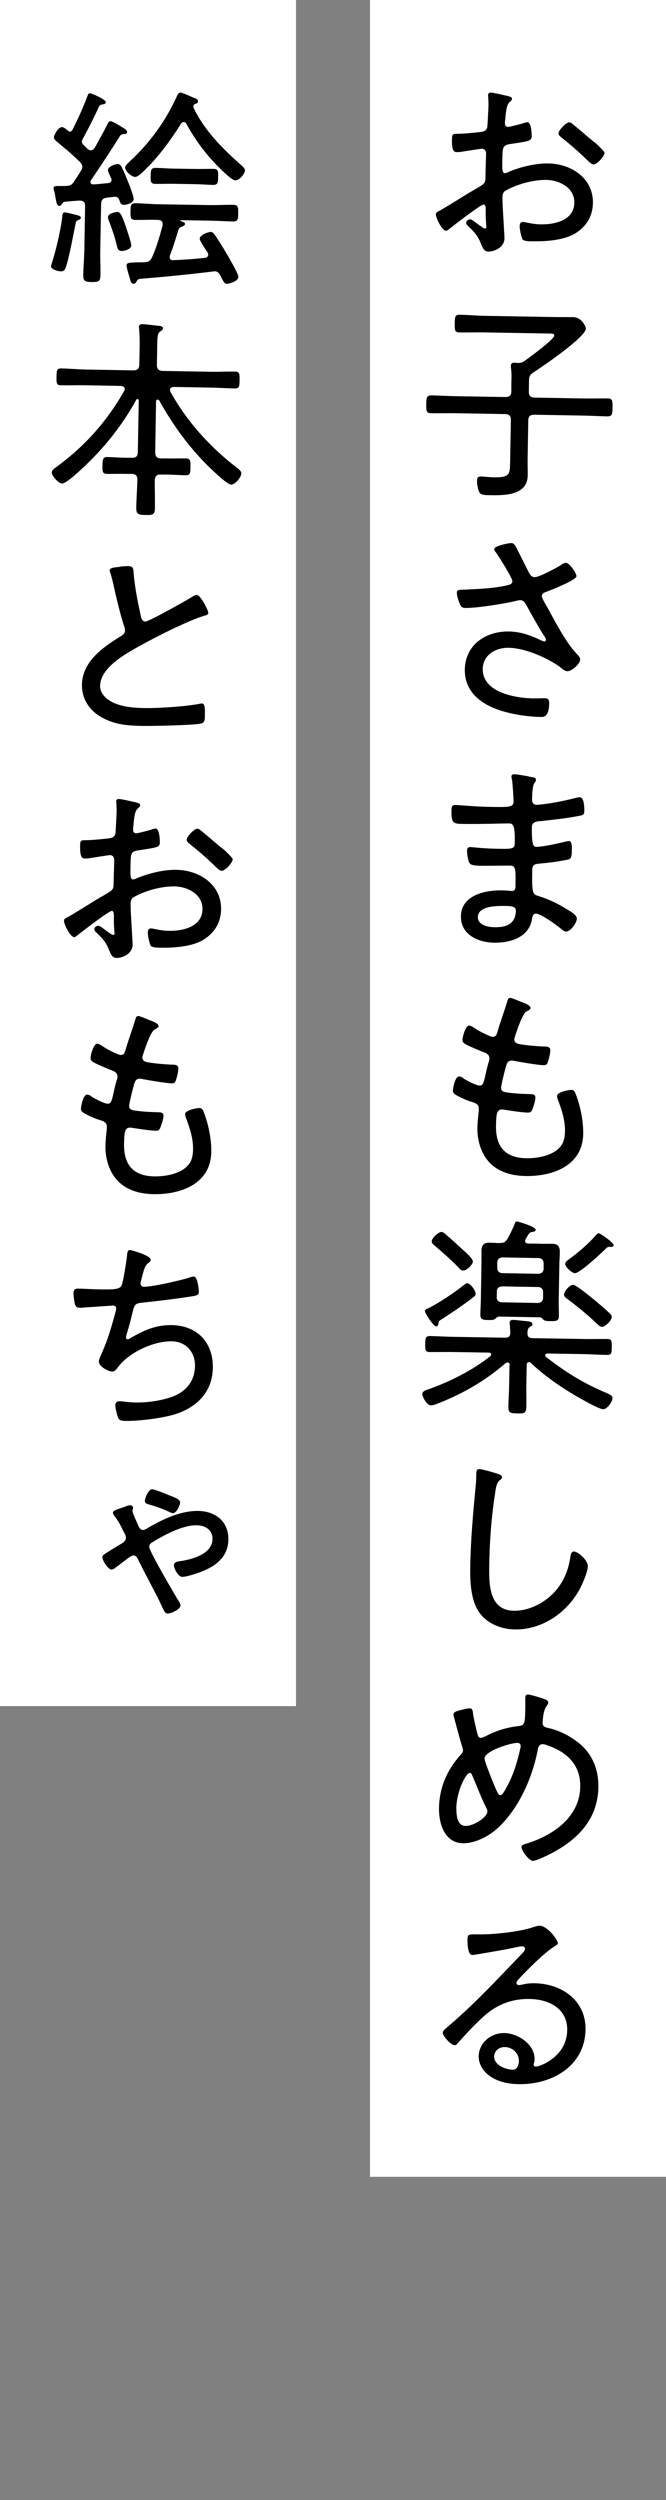 <svg width="72" height="270" viewBox="0 0 72 270" fill="none" xmlns="http://www.w3.org/2000/svg"><rect x="0" y="0" width="72" height="270" fill="#808080" stroke="none"/><rect width="32" height="184.26" fill="white"/><path d="M8.5 23.75C8.27 23.84 8.22 23.88 8.17 24.16C7.94 25.26 7.44 28.04 7.08 28.97C6.98 29.2 6.84 29.31 6.59 29.31C6.34 29.31 5.51 29.11 5.52 28.78C5.52 28.67 5.6 28.44 5.62 28.35C6.03 27.14 6.58 24.76 6.72 23.49C6.75 23.24 6.72 22.94 7.03 22.94C7.21 22.94 7.95 23.14 8.15 23.19C8.31 23.24 8.75 23.29 8.74 23.52C8.74 23.64 8.62 23.7 8.51 23.75H8.5ZM7.53 14.23C7.67 14.23 7.76 14.14 7.83 14.03C8.45 12.8 8.98 11.63 9.46 10.36C9.51 10.22 9.56 10.06 9.74 10.07C9.86 10.07 11.43 10.72 11.43 11.02C11.43 11.23 11.26 11.25 11.13 11.27C10.95 11.29 10.81 11.33 10.71 11.49C10.16 12.7 9.57 13.86 8.95 15C8.88 15.11 8.86 15.18 8.85 15.3C8.85 15.46 8.96 15.58 9.05 15.67L9.46 16.09C9.57 16.18 9.69 16.23 9.83 16.23C10.01 16.23 10.13 16.12 10.23 15.98C10.7 15.14 11.18 14.27 11.61 13.43C11.7 13.25 11.75 13.09 11.96 13.09C12.14 13.09 12.87 13.54 13.08 13.66C13.35 13.83 13.74 14.02 13.74 14.25C13.74 14.46 13.55 14.48 13.41 14.47C13.23 14.49 13.06 14.53 12.97 14.69C11.95 16.31 10.82 18.03 9.85 19.44C9.8 19.53 9.78 19.55 9.78 19.65C9.78 19.77 9.84 19.93 10.1 19.91C10.63 19.9 11.16 19.81 11.71 19.78C11.89 19.74 12.06 19.65 12.06 19.44C12.06 19.28 11.97 19.16 11.91 19.02C11.8 18.79 11.67 18.51 11.67 18.35C11.67 18.01 12.42 17.72 12.72 17.72C13 17.72 13.11 17.93 13.2 18.14C13.51 18.77 13.75 19.42 14.02 20.06C14.13 20.36 14.46 21.24 14.45 21.52C14.45 21.93 13.68 22.13 13.38 22.12C13.06 22.12 12.99 21.88 12.91 21.63C12.82 21.4 12.71 21.26 12.46 21.25C12.32 21.25 11.84 21.31 11.54 21.35C11.1 21.41 10.94 21.62 10.93 22.05L10.84 27.02C10.82 27.92 10.88 28.79 10.86 29.69C10.85 30.38 10.69 30.47 9.93 30.46C9.17 30.45 8.99 30.35 9 29.66C9.02 28.79 9.1 27.89 9.12 26.99L9.2 22.25C9.2 21.81 9.03 21.67 8.59 21.66C8.08 21.7 7.55 21.73 7.02 21.79C6.86 21.81 6.81 21.86 6.72 21.99C6.65 22.1 6.58 22.24 6.42 22.24C6.17 22.24 6.1 21.91 6 21.34C5.96 21.13 5.94 20.9 5.85 20.63C5.83 20.54 5.78 20.42 5.79 20.33C5.79 20.1 5.98 20.08 6.51 20.09C6.74 20.09 6.97 20.09 7.2 20.08C7.59 20.06 7.78 19.95 7.99 19.63C8.27 19.22 8.51 18.83 8.75 18.45C8.84 18.31 8.89 18.2 8.9 18.04C8.9 17.81 8.79 17.67 8.66 17.51C7.03 15.96 7.37 16.36 6.03 15.19C5.92 15.1 5.83 14.98 5.83 14.82C5.83 14.64 6.26 13.72 6.7 13.73C6.91 13.73 7.13 13.94 7.36 14.13C7.43 14.18 7.5 14.22 7.59 14.23H7.53ZM13.13 27.1C12.76 27.1 12.7 26.82 12.63 26.52C12.42 25.62 12.11 24.74 11.78 23.86C11.74 23.74 11.67 23.58 11.67 23.47C11.67 23.03 12.55 22.89 12.69 22.89C13.01 22.89 13.23 23.34 13.67 24.68C13.78 25 14.2 26.25 14.19 26.51C14.19 26.92 13.44 27.12 13.12 27.11L13.13 27.1ZM16 18.01C15.74 18.28 14.97 19.12 14.62 19.11C14.23 19.11 13.53 18.49 13.53 18.1C13.53 17.87 13.86 17.6 14.02 17.44C16.19 15.45 17.96 13 19.16 10.31C19.24 10.18 19.31 10 19.5 10C19.71 10 20.62 10.41 20.87 10.53C21.08 10.6 21.42 10.7 21.41 10.95C21.41 11.13 21.24 11.18 21.11 11.22C20.99 11.26 20.9 11.35 20.9 11.49C20.9 11.54 20.92 11.58 20.92 11.63C22.1 14.11 24.09 16.08 26.1 17.86C26.28 18.02 26.48 18.19 26.48 18.42C26.48 18.72 25.91 19.49 25.43 19.48C25.02 19.48 23.52 17.95 23.19 17.58C21.97 16.29 21 14.92 20.16 13.39C20.09 13.27 20 13.18 19.87 13.18C19.73 13.18 19.64 13.25 19.57 13.36C18.53 15.02 17.37 16.61 16.02 18.01H16ZM22.16 27.85C22.34 27.83 22.51 27.72 22.51 27.49C22.51 27.42 22.49 27.33 22.44 27.26C22.4 27.19 22.33 27.1 22.26 27C21.97 26.56 21.59 25.95 21.59 25.79C21.59 25.38 22.48 25.05 22.78 25.05C22.94 25.05 23.05 25.15 23.14 25.26C23.3 25.45 23.9 26.4 24.06 26.66C24.35 27.13 25.78 29.52 25.77 29.89C25.77 30.4 24.74 30.65 24.52 30.65C24.27 30.65 24.2 30.46 23.98 30.07C23.94 29.98 23.85 29.84 23.78 29.7C23.65 29.44 23.49 29.3 23.19 29.3C23.14 29.3 23.07 29.32 23.03 29.32C20.43 29.64 17.8 29.9 15.17 30.11C14.92 30.13 14.85 30.24 14.73 30.45C14.66 30.56 14.59 30.66 14.45 30.65C14.22 30.65 14.13 30.44 14.09 30.25C14 29.97 13.68 28.91 13.68 28.68C13.68 28.36 13.94 28.36 15.02 28.33C15.23 28.33 15.43 28.33 15.64 28.32C16.08 28.3 16.26 28.15 16.46 27.74C16.92 26.71 17.28 25.45 17.58 24.36V24.2C17.58 23.88 17.38 23.76 17.08 23.75C16.25 23.71 15.45 23.77 14.62 23.75C14.09 23.75 14.1 23.46 14.11 22.84C14.12 22.2 14.13 21.94 14.65 21.95C15.5 21.96 16.33 22.05 17.18 22.06L22.68 22.15C23.53 22.16 24.36 22.11 25.21 22.12C25.76 22.12 25.76 22.41 25.75 23.05C25.74 23.67 25.74 23.92 25.18 23.92C24.33 23.9 23.5 23.84 22.65 23.83L19.55 23.78C19.55 23.78 19.48 23.8 19.48 23.82C19.48 23.84 19.5 23.87 19.64 23.91C19.8 23.96 20.01 24.03 20 24.19C20 24.37 19.72 24.46 19.53 24.53C19.39 24.6 19.34 24.71 19.29 24.82C19 25.76 18.73 26.67 18.37 27.59C18.35 27.63 18.35 27.7 18.34 27.75C18.34 28.03 18.52 28.12 18.75 28.1C19.9 28.05 21.03 27.98 22.16 27.84V27.85ZM18.71 19.85C18.07 19.84 17.42 19.87 16.78 19.86C16.27 19.86 16.28 19.55 16.29 19C16.3 18.42 16.31 18.13 16.81 18.13C17.45 18.14 18.1 18.2 18.74 18.21L21.18 18.25C21.8 18.26 22.45 18.23 23.09 18.24C23.62 18.24 23.59 18.57 23.58 19.1C23.58 19.65 23.58 19.97 23.06 19.97C22.42 19.96 21.77 19.9 21.15 19.89L18.71 19.85Z" fill="black"/><path d="M17.03 43.15C16.92 43.15 16.89 43.24 16.87 43.33L16.78 48.85C16.78 49.31 16.98 49.5 17.41 49.51H18.03C18.72 49.53 19.41 49.5 20.1 49.51C20.61 49.51 20.6 49.82 20.59 50.44C20.59 51.04 20.57 51.34 20.07 51.33C19.38 51.32 18.69 51.26 18 51.25H17.38C16.94 51.23 16.78 51.41 16.73 51.85C16.73 52.86 16.76 53.85 16.75 54.86C16.74 55.57 16.55 55.64 15.75 55.62C14.9 55.61 14.72 55.51 14.73 54.8C14.75 53.81 14.83 52.8 14.85 51.81C14.85 51.37 14.68 51.19 14.22 51.18H13.64C12.95 51.16 12.26 51.19 11.57 51.18C11.04 51.18 11.07 50.85 11.08 50.27C11.09 49.65 11.1 49.35 11.62 49.36C12.26 49.37 12.98 49.43 13.67 49.44H14.24C14.7 49.46 14.89 49.28 14.9 48.82L15 43.28C15 43.19 14.96 43.1 14.87 43.09C14.8 43.09 14.75 43.13 14.73 43.18C13.21 45.96 11.12 48.57 8.78 50.69C8.43 51.03 7.12 52.23 6.71 52.22C6.32 52.22 5.6 51.4 5.6 51.03C5.6 50.78 5.91 50.57 6.09 50.44C9.19 48.17 11.53 45.54 13.43 42.22C13.48 42.15 13.48 42.11 13.48 42.01C13.48 41.78 13.3 41.71 13.09 41.68L9.27 41.61C8.37 41.59 7.5 41.63 6.6 41.61C6.12 41.61 6.1 41.42 6.11 40.7C6.12 39.99 6.15 39.78 6.63 39.79C7.53 39.81 8.4 39.89 9.3 39.91L14.4 40C14.86 40 15.05 39.83 15.06 39.37L15.1 37.28C15.11 36.66 15.08 36.04 15.04 35.53C15.04 35.48 15.02 35.39 15.02 35.32C15.02 35.07 15.21 35 15.42 35.01C15.7 35.01 16.98 35.18 17.28 35.2C17.42 35.23 17.62 35.28 17.62 35.46C17.62 35.62 17.5 35.66 17.32 35.8C17.04 35.98 17.01 36.35 17 37.22L16.96 39.4C16.96 39.86 17.16 40.05 17.59 40.06L22.72 40.15C23.62 40.17 24.51 40.11 25.41 40.13C25.89 40.13 25.91 40.37 25.9 41.06C25.89 41.75 25.86 41.96 25.38 41.95C24.48 41.94 23.59 41.87 22.69 41.86L18.8 41.79C18.59 41.81 18.38 41.85 18.38 42.11C18.38 42.2 18.4 42.25 18.44 42.34C20.2 45.52 22.69 48.26 25.55 50.47C25.8 50.66 26.09 50.87 26.09 51.12C26.09 51.53 25.42 52.35 24.99 52.34C24.51 52.34 22.49 50.34 22.07 49.9C20.13 47.89 18.58 45.7 17.22 43.26C17.17 43.21 17.13 43.17 17.06 43.17L17.03 43.15Z" fill="black"/><path d="M13.03 61.19C13.31 61.17 13.56 61.13 13.84 61.14C14.44 61.14 14.41 61.43 14.45 61.93C14.58 63.5 14.9 65.02 15.22 66.52C15.28 66.8 15.37 67.12 15.72 67.13C16.09 67.13 20.13 64.86 20.71 64.5C20.87 64.39 21.08 64.25 21.31 64.26C21.65 64.26 22.52 65.89 22.52 66.19C22.52 66.4 22.24 66.46 22.08 66.5C20.18 67.09 16.87 68.78 15.1 69.76C13.57 70.61 10.85 72.1 10.82 74.08C10.81 74.72 11.26 75.28 11.78 75.62C12.83 76.33 14.36 76.45 15.58 76.47C17.17 76.5 20.11 76.3 21.64 76C21.71 75.98 21.8 75.98 21.87 75.98C22.19 75.98 22.16 76.79 22.15 77.3C22.15 77.76 22.11 78.06 21.74 78.14C20.93 78.33 16.42 78.42 15.36 78.4C13.7 78.37 12.26 78.25 10.8 77.36C9.59 76.63 8.83 75.39 8.86 73.94C8.9 71.43 11.18 69.86 13.11 68.68C13.34 68.52 13.51 68.39 13.51 68.09C13.51 67.93 13.49 67.84 13.45 67.7C13.1 66.75 12.58 64.6 12.35 63.54C12.22 62.92 12.12 62.48 11.92 61.85C11.88 61.78 11.85 61.66 11.86 61.6C11.86 61.28 12.51 61.27 13.04 61.21L13.03 61.19Z" fill="black"/><path d="M12.08 98.38C11.76 98.38 8.8 100.67 8.35 101.03C8.26 101.1 8.14 101.21 8.02 101.21C7.61 101.21 6.92 99.88 6.92 99.44C6.92 99.21 7.13 99.14 7.39 99.01C8.69 98.27 9.92 97.44 11.2 96.71C12.15 96.15 12.27 96.11 12.28 95.49C12.29 94.64 12.33 93.79 12.35 92.91C12.35 92.61 12.22 92.36 11.88 92.35C11.81 92.35 10.06 92.62 9.83 92.66C9.65 92.7 9.39 92.72 9.21 92.72C8.96 92.72 8.63 92.72 8.66 91.35C8.67 90.75 8.76 90.75 9.2 90.74C10.03 90.74 10.9 90.63 11.73 90.55C12.1 90.51 12.38 90.4 12.48 90.03C12.5 89.92 12.61 87.87 12.61 87.64C12.61 87.39 12.6 87.06 12.58 86.81C12.58 86.76 12.56 86.65 12.56 86.58C12.56 86.42 12.66 86.28 12.84 86.29C13.14 86.29 14.38 86.59 14.74 86.67C14.88 86.72 15.15 86.77 15.15 86.95C15.15 87.11 14.98 87.25 14.87 87.34C14.59 87.63 14.54 88.09 14.45 88.8C14.45 88.98 14.42 89.19 14.39 89.4V89.65C14.39 89.86 14.52 90 14.72 90C14.88 90 16.22 89.66 16.45 89.57C16.54 89.55 16.7 89.48 16.82 89.48C17.23 89.48 17.28 90.64 17.28 90.96C17.28 91.51 16.99 91.53 15.06 91.82C14.05 91.96 14.13 92.15 14.1 94.08C14.1 94.54 14.1 94.98 14.38 94.98C14.5 94.98 14.77 94.87 14.89 94.81C16.14 94.3 17.71 93.92 19.07 93.94C21.55 93.98 23.94 95.52 23.9 98.21C23.88 99.64 23.19 100.75 22 101.49C20.72 102.27 18.7 102.38 17.22 102.35C16.88 102.35 16.42 102.31 16.3 102.15C16.14 101.87 15.97 101.02 15.98 100.7C15.98 100.47 16.08 100.26 16.33 100.27C16.63 100.27 17.29 100.52 18.26 100.53C19.78 100.56 21.86 100.09 21.89 98.2C21.92 96.57 20.28 95.76 18.87 95.73C17.44 95.71 15.64 96.2 14.41 96.92C14.22 97.03 14.13 97.31 14.12 97.51C14.12 97.88 14.14 98.75 14.18 99.17C14.2 99.58 14.34 101.86 14.34 102.02C14.32 103.08 13.14 103.47 12.59 103.46C12.11 103.46 11.95 102.99 11.8 102.62C11.47 101.79 11.11 101.37 10.47 100.76C10.36 100.67 10.2 100.53 10.2 100.36C10.2 100.13 10.44 99.97 10.64 99.98C10.87 99.98 11.55 100.62 11.85 100.76C11.94 100.85 12.12 100.97 12.24 100.97C12.36 100.97 12.38 100.88 12.38 100.81C12.38 100.67 12.3 99.84 12.31 99.52C12.31 98.72 12.35 98.37 12.05 98.37L12.08 98.38ZM21.73 89.71C22.25 90.11 23.39 91.12 23.98 91.59C24.19 91.69 25.16 92.67 25.16 92.78C25.16 93.15 24.36 94.05 23.96 94.05C23.78 94.05 23.62 93.88 23.48 93.77C22.55 92.86 21.58 91.99 20.56 91.19C20.4 91.05 20.17 90.91 20.18 90.68C20.18 90.36 21.01 89.5 21.33 89.5C21.49 89.5 21.63 89.62 21.74 89.71H21.73Z" fill="black"/><path d="M17.14 110.82C17.14 111 16.93 111.07 16.7 111.2C16.26 111.45 15.63 113.37 15.46 113.92C15.44 114.01 15.39 114.1 15.39 114.19C15.39 114.56 15.68 114.68 15.98 114.73C16.76 114.86 17.68 114.94 18.48 114.98C18.94 114.98 19.29 114.98 19.28 115.41C19.28 115.71 19.13 116.35 19.03 116.62C18.96 116.87 18.86 117.01 18.59 117C17.92 116.99 16.04 116.66 15.35 116.53C15.28 116.51 15.19 116.5 15.12 116.5C14.64 116.5 14.56 116.9 14.51 117.06C14.39 117.45 13.97 119.12 13.96 119.44C13.96 119.9 14.41 119.91 14.73 119.96C15.51 120.07 16.27 120.1 17.03 120.12C17.49 120.12 17.67 120.2 17.67 120.5C17.67 120.84 17.49 121.37 17.37 121.69C17.27 121.99 17.18 122.12 16.86 122.12C16.26 122.11 15.07 121.93 14.45 121.83C14.36 121.83 14.17 121.78 14.11 121.78C13.51 121.77 13.44 122.18 13.41 123.52C13.37 125.77 14.38 127.01 16.68 127.05C17.83 127.07 19.44 126.8 20.26 125.92C20.75 125.42 20.85 124.83 20.87 124.14C20.89 122.94 20.52 121.83 20.1 120.72C20.06 120.6 20.01 120.47 20.01 120.33C20.01 119.89 21.29 119.66 21.56 119.67C21.88 119.67 21.95 119.91 22.08 120.25C22.56 121.52 22.86 123.07 22.84 124.43C22.78 127.86 19.54 129.02 16.6 128.97C15.06 128.94 13.55 128.53 12.53 127.31C11.74 126.38 11.37 124.97 11.4 123.77C11.4 123.29 11.49 122.41 11.55 121.91V121.68C11.56 121.11 10.97 121.03 10.53 120.88C10.14 120.76 9.5 120.45 9.16 120.26C8.93 120.12 8.75 120.02 8.75 119.75C8.75 119.52 8.98 118.21 9.42 118.22C9.63 118.22 9.81 118.34 9.94 118.46C10.28 118.67 11.26 119.2 11.65 119.2C12.02 119.2 12.09 118.86 12.27 118.06C12.35 117.69 12.45 117.23 12.62 116.66C12.67 116.55 12.69 116.43 12.7 116.29C12.7 115.81 12.32 115.69 12 115.57C11.54 115.38 10.58 114.99 10.17 114.76C9.96 114.64 9.78 114.52 9.79 114.25C9.79 113.93 10.12 112.71 10.51 112.72C10.72 112.72 11.15 113.03 11.33 113.15C11.63 113.34 12.77 113.93 13.06 113.94C13.45 113.94 13.5 113.6 13.58 113.37C13.87 112.32 14.28 111.27 14.6 110.21C14.67 110 14.7 109.73 14.95 109.73C15.11 109.73 15.68 109.97 16.07 110.14C16.37 110.26 17.15 110.5 17.14 110.82Z" fill="black"/><path d="M16.29 136.07C16.29 136.21 16.15 136.32 16.03 136.41C15.7 136.66 15.61 136.98 15.44 137.57C15.39 137.78 15.34 137.98 15.27 138.23C15.25 138.35 15.2 138.51 15.19 138.62C15.19 138.76 15.28 138.97 15.55 138.97C16.47 138.99 19.4 138.3 20.35 138.02C20.54 137.95 20.79 137.87 20.95 137.87C21.39 137.87 21.5 139.37 21.5 139.54C21.5 139.89 21.17 139.93 20.83 139.99C19.31 140.24 16.82 140.54 15.27 140.7C14.56 140.78 14.51 140.96 14.26 142.02C14.16 142.43 14.04 142.96 13.82 143.67C13.77 143.85 13.62 144.29 13.62 144.45C13.62 144.57 13.69 144.64 13.8 144.64C13.91 144.64 14.03 144.57 14.12 144.51C15.56 143.66 16.86 143.09 18.56 143.11C21.32 143.16 23.06 144.98 23.01 147.74C22.96 150.57 20.95 152.28 18.34 152.9C17.02 153.22 14.95 153.48 13.59 153.46C12.92 153.45 12.83 153.33 12.7 152.92C12.61 152.62 12.46 152.04 12.47 151.74C12.47 151.46 12.68 151.33 12.94 151.33C13.22 151.33 13.86 151.46 14.64 151.47C15.9 151.49 17.36 151.29 18.56 150.87C20.06 150.34 21.05 149.21 21.08 147.55C21.11 146.06 20.14 144.89 18.57 144.86C16.61 144.83 13.97 146.05 12.79 147.61C12.63 147.81 12.44 148.13 12.14 148.13C11.7 148.13 10.68 147.58 10.69 147.05C10.69 146.87 10.77 146.68 10.84 146.52C11.49 145.06 11.82 144.12 12.24 142.59C12.31 142.36 12.56 141.49 12.56 141.31C12.56 141.1 12.38 140.98 12.2 141L9 141.22C8.86 141.24 8.75 141.24 8.61 141.24C8.29 141.24 8.18 141.09 8.09 140.82C8.03 140.57 7.94 139.94 7.95 139.69C7.95 139.14 8.28 139.17 8.44 139.17C9.2 139.18 9.93 139.24 10.67 139.25C12.03 139.27 12.83 139.29 13.09 138.92C13.33 138.56 13.64 136.31 13.72 135.73C13.75 135.39 13.76 134.99 14.05 135C14.14 135 16.29 135.57 16.29 136.05V136.07Z" fill="black"/><path d="M13.97 168.19C13.62 168.46 12.83 169.04 12.48 169.31C12.39 169.4 12.2 169.51 12.06 169.51C11.69 169.51 11.06 168.55 11.07 168.16C11.07 167.95 11.17 167.91 13.03 166.77C13.31 166.61 13.61 166.44 13.62 166.07C13.62 165.84 13.42 165.52 13.31 165.31C13.07 164.8 12.8 164.29 12.46 163.85C12.37 163.71 12.21 163.55 12.21 163.39C12.21 163.16 12.49 163.07 13 162.9C13.19 162.83 13.37 162.79 13.58 162.7C13.74 162.63 13.9 162.57 14.07 162.57C14.3 162.57 14.39 162.74 14.39 162.83C14.39 162.95 14.32 163.04 14.32 163.15C14.32 163.33 14.54 163.84 14.72 164.24C14.81 164.43 14.85 164.56 14.9 164.66C15.01 164.89 15.14 165.24 15.46 165.24C15.64 165.24 15.83 165.11 15.97 165.02C17.6 164.08 19.52 163.15 21.43 163.18C23.29 163.21 24.72 164.32 24.69 166.27C24.66 168.11 23.38 169.12 21.78 169.74C21.32 169.92 20.16 170.31 19.7 170.3C19.22 170.3 18.8 169.32 18.8 169.06C18.8 168.65 19.29 168.63 19.71 168.57C20.93 168.36 22.94 167.78 22.97 166.23C22.99 165.22 22.19 164.74 21.25 164.73C19.78 164.7 17.76 165.77 16.53 166.53C16.3 166.66 16.14 166.78 16.13 167.05C16.13 167.53 18.74 171.95 19.16 172.67C19.29 172.86 19.52 173.18 19.51 173.41C19.51 173.8 18.48 174.27 18.14 174.26C17.89 174.26 17.8 174.09 17.71 173.91C17.51 173.54 17.36 173.17 17.18 172.8C16.47 171.41 15.73 170.04 15.02 168.62C14.89 168.34 14.75 167.99 14.43 167.99C14.25 167.99 14.13 168.1 13.99 168.19H13.97ZM18.59 161.6C18.96 161.77 19.48 161.94 19.47 162.28C19.47 162.53 19.11 163.42 18.69 163.42C18.55 163.42 18.39 163.32 18.28 163.28C17.76 163.02 16.77 162.66 16.2 162.51C15.97 162.44 15.65 162.39 15.66 162.09C15.66 161.84 16.03 160.83 16.46 160.84C16.74 160.84 18.24 161.47 18.59 161.61V161.6Z" fill="black"/><rect width="32" height="235.092" transform="translate(40)" fill="white"/><path d="M52.28 22.09C51.96 22.09 49 24.381 48.55 24.741C48.46 24.811 48.34 24.921 48.22 24.921C47.81 24.921 47.12 23.59 47.12 23.151C47.12 22.921 47.33 22.86 47.59 22.721C48.89 21.98 50.12 21.151 51.4 20.421C52.35 19.86 52.47 19.82 52.48 19.201C52.49 18.351 52.53 17.5 52.55 16.62C52.55 16.32 52.42 16.07 52.08 16.061C52.01 16.061 50.26 16.331 50.03 16.37C49.85 16.41 49.59 16.43 49.41 16.43C49.16 16.43 48.83 16.43 48.86 15.06C48.87 14.46 48.96 14.46 49.4 14.45C50.23 14.45 51.1 14.341 51.93 14.261C52.3 14.22 52.58 14.111 52.68 13.741C52.7 13.62 52.81 11.581 52.81 11.351C52.81 11.101 52.8 10.771 52.78 10.521C52.78 10.47 52.76 10.361 52.76 10.29C52.76 10.13 52.86 9.991 53.04 10.001C53.34 10.001 54.58 10.3 54.94 10.38C55.08 10.431 55.35 10.48 55.35 10.661C55.35 10.82 55.18 10.96 55.07 11.05C54.79 11.341 54.74 11.8 54.65 12.511C54.65 12.691 54.62 12.9 54.59 13.111V13.361C54.59 13.57 54.72 13.71 54.92 13.71C55.08 13.71 56.42 13.37 56.65 13.28C56.74 13.261 56.9 13.191 57.02 13.2C57.43 13.2 57.48 14.361 57.48 14.681C57.48 15.23 57.19 15.251 55.26 15.54C54.25 15.681 54.33 15.87 54.3 17.8C54.3 18.261 54.3 18.701 54.58 18.701C54.7 18.701 54.97 18.59 55.09 18.52C56.34 18.011 57.91 17.631 59.27 17.651C61.75 17.691 64.14 19.23 64.1 21.921C64.08 23.351 63.39 24.46 62.2 25.201C60.92 25.98 58.9 26.09 57.42 26.061C57.08 26.061 56.62 26.02 56.5 25.86C56.34 25.581 56.17 24.73 56.18 24.401C56.18 24.171 56.28 23.96 56.53 23.971C56.83 23.971 57.49 24.221 58.46 24.23C59.98 24.261 62.06 23.791 62.09 21.901C62.12 20.27 60.48 19.46 59.07 19.43C57.64 19.41 55.84 19.901 54.61 20.62C54.42 20.73 54.33 21.011 54.32 21.21C54.32 21.581 54.34 22.451 54.38 22.87C54.4 23.291 54.54 25.561 54.54 25.73C54.52 26.791 53.34 27.18 52.79 27.171C52.31 27.171 52.15 26.701 52 26.331C51.67 25.5 51.31 25.081 50.67 24.471C50.56 24.381 50.4 24.23 50.4 24.07C50.4 23.84 50.64 23.68 50.84 23.691C51.07 23.691 51.75 24.331 52.05 24.471C52.14 24.561 52.32 24.68 52.44 24.68C52.56 24.68 52.58 24.59 52.58 24.52C52.58 24.381 52.5 23.55 52.51 23.23C52.51 22.421 52.55 22.081 52.25 22.081L52.28 22.09ZM61.93 13.421C62.45 13.82 63.59 14.831 64.18 15.3C64.39 15.4 65.36 16.381 65.36 16.491C65.36 16.86 64.56 17.761 64.16 17.761C63.98 17.761 63.82 17.59 63.68 17.48C62.75 16.57 61.78 15.7 60.76 14.9C60.6 14.761 60.37 14.62 60.38 14.39C60.38 14.07 61.21 13.21 61.53 13.21C61.69 13.21 61.83 13.331 61.94 13.421H61.93Z" fill="black"/><path d="M57.19 41.13L57.17 42.281C57.17 42.74 57.34 42.931 57.8 42.941L62.9 43.031C63.82 43.05 64.76 43.02 65.68 43.031C66.21 43.031 66.23 43.27 66.22 44.011C66.21 44.751 66.18 44.971 65.65 44.971C64.73 44.95 63.79 44.891 62.87 44.88L57.77 44.791C57.31 44.791 57.12 44.961 57.11 45.42L57.04 49.511C57.03 50.13 57.06 50.751 57.05 51.37C57.01 53.511 54.53 53.511 52.94 53.48C52.5 53.48 51.97 53.48 51.82 53.16C51.66 52.88 51.56 52.24 51.57 51.91C51.57 51.611 51.67 51.45 51.99 51.461C52.27 51.461 52.84 51.541 53.35 51.55C55.12 51.581 55.13 51.24 55.15 49.861L55.23 45.38C55.23 44.92 55.06 44.73 54.6 44.721L49.4 44.63C48.48 44.611 47.54 44.641 46.62 44.63C46.11 44.63 46.07 44.41 46.08 43.66C46.09 42.901 46.14 42.7 46.65 42.7C47.57 42.721 48.51 42.781 49.43 42.791L54.63 42.88C55.09 42.88 55.28 42.711 55.28 42.251V41.42C55.3 40.84 55.32 40.251 55.23 39.67V39.49C55.23 39.24 55.4 39.17 55.61 39.17C55.73 39.17 55.84 39.2 55.95 39.2C56.25 39.2 56.39 39.181 56.67 39.011C57.14 38.67 59.91 36.67 59.92 36.24C59.92 35.99 59.6 36.031 59.33 36.02L52.36 35.901C51.46 35.88 50.57 35.92 49.65 35.901C49.17 35.901 49.15 35.66 49.16 34.95C49.17 34.17 49.22 33.99 49.7 33.99C50.6 34.011 51.49 34.09 52.39 34.111L59.89 34.24C60.58 34.251 61.27 34.24 61.98 34.251C62.9 34.27 63.34 35.291 63.34 35.49C63.32 36.41 58.6 39.62 57.67 40.221C57.27 40.49 57.2 40.67 57.19 41.13Z" fill="black"/><path d="M55.68 58.891C55.9 59.261 56.84 61.191 57.13 61.74C57.29 62.041 57.42 62.321 57.81 62.331C58.32 62.331 60.08 61.361 60.57 61.071C60.71 60.961 60.99 60.781 61.17 60.781C61.56 60.781 62.32 61.901 62.32 62.23C62.32 62.641 59.63 63.7 59.16 63.88C58.86 63.99 58.58 64.05 58.58 64.4C58.58 64.611 59.02 65.331 59.14 65.54C60.03 67.141 61.12 69.32 62.36 70.63C62.52 70.79 62.72 71.001 62.72 71.231C62.72 71.71 61.78 72.501 61.36 72.49C60.97 72.49 60.68 72.111 60.38 71.921C58.95 70.951 56.71 69.99 54.99 69.96C53.59 69.941 52.22 70.721 52.19 72.231C52.15 74.811 55.75 75.4 57.7 75.43C58.23 75.43 58.69 75.4 58.94 75.41C59.31 75.41 59.37 75.65 59.37 75.971C59.34 77.6 58.63 77.43 58.38 77.43C57.21 77.41 55.74 77.201 54.59 76.88C52.32 76.27 50.21 74.921 50.25 72.3C50.3 69.63 52.53 68.15 55.04 68.201C56.28 68.221 57.42 68.63 58.54 69.18C58.63 69.201 58.72 69.27 58.81 69.281C58.93 69.281 59.02 69.21 59.02 69.1C59.02 68.941 58.84 68.68 58.75 68.57C58.08 67.481 57.48 66.41 56.87 65.29C56.71 65.01 56.56 64.82 56.23 64.82C56.11 64.82 56.05 64.841 55.93 64.861C54.71 65.18 51.55 65.68 50.33 65.66C49.92 65.66 49.83 65.51 49.69 65.171C49.56 64.871 49.38 64.341 49.39 64.01C49.39 63.691 49.6 63.691 50.22 63.681C50.36 63.681 50.5 63.66 50.66 63.66C52.06 63.59 53.56 63.531 54.95 63.181C55.16 63.141 55.39 63.031 55.39 62.77C55.39 62.401 53.92 60.1 53.63 59.681C53.54 59.59 53.43 59.45 53.43 59.31C53.43 58.941 55.03 58.651 55.24 58.651C55.45 58.651 55.56 58.721 55.67 58.891H55.68Z" fill="black"/><path d="M57.19 83.88C57.56 83.93 57.95 83.96 57.94 84.21C57.94 84.371 57.87 84.441 57.8 84.531C57.68 84.691 57.54 84.99 57.52 86.361C57.52 86.68 57.67 86.91 57.99 86.921C58.06 86.921 58.43 86.9 58.52 86.88C59.88 86.721 60.99 86.49 62.3 86.16C62.42 86.141 62.55 86.1 62.69 86.1C63.15 86.1 63.18 87.26 63.17 87.581C63.17 88.061 63 88.04 62.35 88.16C61.15 88.391 59.79 88.531 58.57 88.671C58.11 88.71 57.51 88.701 57.5 89.341C57.47 91.27 57.67 91.46 57.97 91.46C58.64 91.471 60.46 91.07 61.15 90.891C61.27 90.871 61.4 90.831 61.52 90.831C61.86 90.831 61.83 91.57 61.82 91.82C61.81 92.6 61.74 92.76 61.34 92.85C60.37 93.04 59.4 93.18 58.43 93.26C57.83 93.32 57.55 93.341 57.54 93.981C57.49 96.671 57.61 96.581 58.3 96.8C59.42 97.16 60.26 97.57 61.27 98.191C61.59 98.38 62.36 98.811 62.36 99.201C62.36 99.68 61.67 100.611 61.21 100.611C60.98 100.611 60.73 100.371 60.55 100.231C60.1 99.85 58.46 98.68 57.95 98.671C57.58 98.671 57.55 99.05 57.5 99.331C57.14 101.261 55.13 101.841 53.41 101.811C51.69 101.781 49.79 100.941 49.83 98.941C49.87 96.691 52.43 96.13 54.23 96.16C54.64 96.16 55.29 96.221 55.33 96.231C55.77 96.231 55.73 95.781 55.73 95.57C55.76 93.91 55.73 93.501 55.21 93.49C54.27 93.471 53.07 93.52 52.01 93.501C51.39 93.49 50.93 93.46 50.77 93.231C50.59 92.951 50.49 92.21 50.49 91.891C50.49 91.641 50.59 91.481 50.84 91.481C50.91 91.481 52.47 91.65 53.55 91.66C55.18 91.691 55.64 91.74 55.65 91.1C55.68 89.421 55.55 88.941 55.09 88.93C54.33 88.921 52.08 89.02 49.89 88.981C48.95 88.96 48.79 88.82 48.81 87.531C48.81 87.191 48.84 86.93 49.21 86.941C49.65 86.941 51.39 87.121 52.82 87.141C54.91 87.18 55.51 87.21 55.52 86.591C55.52 86.201 55.42 84.591 55.35 84.221C55.33 84.1 55.29 83.99 55.29 83.871C55.29 83.66 55.43 83.621 55.62 83.621C55.92 83.621 56.84 83.8 57.16 83.85L57.19 83.88ZM51.66 99.01C51.64 99.93 52.77 100.131 53.46 100.141C54.75 100.161 55.74 99.79 55.77 98.341C55.77 97.861 55.18 97.85 54.54 97.841C53.71 97.831 51.69 97.841 51.67 99.01H51.66Z" fill="black"/><path d="M57.35 108.861C57.35 109.041 57.14 109.111 56.91 109.241C56.47 109.491 55.84 111.411 55.67 111.961C55.65 112.051 55.6 112.141 55.6 112.231C55.6 112.601 55.89 112.721 56.19 112.771C56.97 112.901 57.89 112.981 58.69 113.021C59.15 113.021 59.5 113.021 59.49 113.451C59.49 113.751 59.34 114.391 59.24 114.661C59.17 114.911 59.07 115.051 58.8 115.041C58.13 115.031 56.25 114.701 55.56 114.571C55.49 114.551 55.4 114.541 55.33 114.541C54.85 114.541 54.77 114.941 54.72 115.101C54.6 115.491 54.18 117.161 54.17 117.481C54.17 117.941 54.62 117.951 54.94 118.001C55.72 118.111 56.48 118.141 57.24 118.161C57.7 118.161 57.88 118.241 57.88 118.541C57.88 118.881 57.7 119.411 57.58 119.731C57.48 120.031 57.39 120.161 57.07 120.161C56.47 120.151 55.28 119.971 54.66 119.871C54.57 119.871 54.38 119.821 54.32 119.821C53.72 119.811 53.65 120.221 53.62 121.561C53.58 123.811 54.59 125.05 56.89 125.09C58.04 125.11 59.65 124.841 60.47 123.961C60.96 123.461 61.06 122.871 61.08 122.181C61.1 120.981 60.73 119.871 60.31 118.761C60.27 118.641 60.22 118.511 60.22 118.371C60.22 117.931 61.5 117.701 61.77 117.711C62.09 117.711 62.16 117.951 62.29 118.291C62.77 119.561 63.07 121.111 63.05 122.471C62.99 125.901 59.75 127.061 56.81 127.011C55.27 126.981 53.76 126.571 52.74 125.351C51.95 124.421 51.58 123.011 51.61 121.811C51.61 121.331 51.7 120.451 51.76 119.951V119.721C51.77 119.151 51.18 119.071 50.74 118.921C50.35 118.801 49.71 118.491 49.37 118.301C49.14 118.161 48.96 118.061 48.96 117.791C48.96 117.561 49.19 116.251 49.63 116.261C49.84 116.261 50.02 116.381 50.15 116.501C50.49 116.711 51.47 117.241 51.86 117.241C52.23 117.241 52.3 116.901 52.48 116.101C52.56 115.731 52.66 115.271 52.83 114.701C52.88 114.591 52.9 114.471 52.91 114.331C52.91 113.851 52.53 113.731 52.21 113.611C51.75 113.421 50.79 113.031 50.38 112.801C50.17 112.681 49.99 112.561 50 112.291C50 111.971 50.33 110.751 50.72 110.761C50.93 110.761 51.36 111.071 51.54 111.191C51.84 111.381 52.98 111.971 53.27 111.981C53.66 111.981 53.71 111.641 53.79 111.411C54.08 110.361 54.49 109.311 54.81 108.251C54.88 108.041 54.91 107.771 55.16 107.771C55.32 107.771 55.89 108.011 56.28 108.181C56.58 108.301 57.36 108.541 57.35 108.861Z" fill="black"/><path d="M55.11 147.471C55.11 147.291 55.05 147.151 54.86 147.141C54.79 147.141 54.72 147.21 54.65 147.23C52.41 149.15 50.18 150.44 47.44 151.54C47.21 151.63 46.82 151.781 46.58 151.781C46.17 151.781 45.65 150.891 45.66 150.551C45.66 150.231 46.08 150.12 46.41 150.01C48.68 149.2 51.12 147.971 53 146.471C53.05 146.431 53.09 146.36 53.1 146.29C53.1 146.13 52.97 146.081 52.83 146.081L49.15 146.021C48.25 146.001 47.36 146.031 46.46 146.021C45.98 146.021 45.96 145.781 45.97 145.161C45.98 144.521 46.01 144.29 46.49 144.29C47.39 144.31 48.28 144.371 49.18 144.381L54.61 144.471C54.98 144.471 55.14 144.361 55.17 143.971L55.12 143.09C55.1 143 55.1 142.93 55.1 142.84C55.1 142.59 55.29 142.541 55.5 142.551C55.75 142.551 56.1 142.611 56.35 142.631C57.15 142.711 57.57 142.701 57.56 143.021C57.56 143.161 57.47 143.201 57.28 143.311C57.02 143.491 57.04 143.721 57.02 144.001C57.04 144.391 57.2 144.511 57.56 144.521L62.96 144.611C63.86 144.631 64.75 144.601 65.65 144.611C66.13 144.611 66.15 144.831 66.14 145.491C66.13 146.151 66.1 146.341 65.62 146.331C64.72 146.321 63.83 146.251 62.93 146.241L59.2 146.18C58.99 146.18 58.95 146.291 58.94 146.361C58.94 146.451 58.96 146.501 59.03 146.551C61.1 148.151 62.96 149.331 65.38 150.361C65.81 150.551 66.23 150.701 66.22 151.001C66.22 151.341 65.65 152.211 65.21 152.201C64.75 152.201 62.54 150.931 62.04 150.631C60.49 149.711 58.7 148.461 57.41 147.211C57.34 147.161 57.27 147.121 57.18 147.111C56.95 147.111 56.94 147.38 56.94 147.4L56.9 149.701C56.89 150.441 56.92 151.171 56.9 151.911C56.89 152.621 56.7 152.67 55.94 152.65C55.2 152.64 54.95 152.611 54.96 151.921C54.97 151.161 55.03 150.431 55.04 149.671L55.08 147.461L55.11 147.471ZM51.42 139.73C51.42 139.91 51.28 140.031 51.09 140.161C50.04 140.971 48.95 141.71 47.83 142.43C47.46 142.65 47.43 142.681 47.41 142.861C47.38 143.021 47.36 143.251 47.15 143.251C46.87 143.251 45.93 141.831 45.94 141.601C45.94 141.421 46.17 141.351 46.31 141.281C47.24 140.861 49.33 139.47 50.13 138.79C50.25 138.7 50.39 138.59 50.52 138.59C50.86 138.59 51.43 139.41 51.42 139.73ZM48.22 133.351C48.79 133.821 49.35 134.341 49.9 134.851C50.19 135.111 51.12 135.881 51.12 136.251C51.12 136.571 50.46 137.231 50.07 137.221C49.84 137.221 49.68 137.01 49.52 136.84C48.73 136.02 47.87 135.291 47.01 134.541C46.87 134.421 46.67 134.281 46.67 134.071C46.67 133.731 47.38 133.051 47.72 133.051C47.9 133.051 48.09 133.221 48.22 133.331V133.351ZM58.49 134.331C58.9 134.331 59.32 134.331 59.73 134.331C60.3 134.331 60.53 134.641 60.52 135.221C60.52 135.661 60.48 136.121 60.47 136.551L60.4 140.711C60.4 141.191 60.43 141.651 60.42 142.141C60.42 142.671 60.11 142.69 59.51 142.68C59.12 142.68 58.91 142.67 58.73 142.51C58.62 142.39 58.55 142.301 58.41 142.271L53.93 142.191C53.77 142.211 53.7 142.281 53.6 142.391C53.39 142.571 53.21 142.571 52.79 142.561C52.24 142.561 51.92 142.521 51.93 141.991C51.93 141.511 51.97 141.051 51.98 140.561L52.05 136.401C52.05 135.961 52.05 135.53 52.05 135.09C52.05 134.54 52.27 134.201 52.87 134.211C53.26 134.211 53.65 134.251 54.02 134.251C54.48 134.241 54.64 134.151 54.88 133.761C55.12 133.331 55.45 132.671 55.62 132.231C55.67 132.071 55.72 131.911 55.9 131.911C55.92 131.911 57.91 132.451 57.91 132.821C57.91 132.981 57.72 133.021 57.61 133.041C57.4 133.061 57.26 133.101 57.15 133.291C57.08 133.401 56.89 133.7 56.82 133.84C56.77 133.91 56.77 133.951 56.77 134.021C56.77 134.231 56.9 134.281 57.09 134.301L58.49 134.321V134.331ZM53.69 140.09C53.69 140.41 53.91 140.65 54.26 140.65L58.15 140.721C58.47 140.721 58.71 140.5 58.71 140.18V139.561C58.73 139.221 58.5 139.001 58.18 139.001L54.29 138.93C53.95 138.93 53.71 139.131 53.71 139.471V140.09H53.69ZM58.77 136.431C58.77 136.111 58.55 135.871 58.23 135.871L54.34 135.801C53.99 135.801 53.76 136.02 53.76 136.34V136.941C53.74 137.261 53.97 137.501 54.32 137.501L58.21 137.571C58.53 137.571 58.77 137.351 58.77 137.031V136.431ZM65.09 143.301C64.88 143.301 64.7 143.111 64.54 142.971C63.66 142.101 62.36 141.05 61.34 140.29C61.18 140.17 60.98 140.031 60.98 139.821C60.98 139.451 61.6 138.75 61.96 138.76C62.28 138.76 63.85 140.06 64.19 140.34C64.62 140.69 65.6 141.511 65.96 141.891C66.05 141.981 66.14 142.101 66.14 142.241C66.14 142.581 65.43 143.311 65.09 143.301ZM65.82 134.661C65.68 134.661 65.52 134.821 65.42 134.931C64.95 135.381 62.68 137.511 62.16 137.501C61.79 137.501 61.09 136.791 61.1 136.491C61.1 136.281 61.38 136.101 61.62 135.921C62.53 135.251 63.63 134.321 64.38 133.441C64.47 133.351 64.59 133.191 64.73 133.191C64.91 133.191 66.35 134.231 66.34 134.461C66.34 134.741 65.9 134.661 65.83 134.661H65.82Z" fill="black"/><path d="M53.84 159.191C54.02 159.241 54.27 159.34 54.27 159.54C54.27 159.7 54.13 159.791 54.01 159.881C53.66 160.171 53.58 160.841 53.53 161.251C53.12 163.841 52.93 166.461 52.89 169.081C52.86 171.061 52.85 173.911 55.54 173.961C57.29 173.991 59.08 173.011 60.18 171.671C61 170.671 61.44 169.531 61.64 168.271C61.69 167.951 61.74 167.561 62.04 167.561C62.48 167.561 63.57 168.51 63.55 169.15C63.55 169.77 62.92 171.19 62.61 171.73C61.21 174.24 58.56 176.03 55.64 175.98C54.19 175.95 52.71 175.381 51.83 174.171C50.86 172.821 50.81 170.72 50.84 169.12C50.89 166.27 51.14 163.421 51.42 160.571C51.47 160.111 51.48 159.671 51.49 159.211C51.49 158.891 51.52 158.661 51.82 158.661C52.12 158.661 53.49 159.06 53.83 159.18L53.84 159.191Z" fill="black"/><path d="M58.93 183.521C59.09 183.591 59.27 183.691 59.27 183.891C59.27 184.031 59.2 184.1 59.08 184.26C58.82 184.65 58.74 185.151 58.69 185.631C58.69 185.791 58.66 185.93 58.66 186.09C58.66 186.53 59.07 186.58 59.39 186.65C60.54 186.92 61.72 187.54 62.63 188.29C64.08 189.49 64.72 191.161 64.69 193.021C64.63 196.401 62.55 198.601 59.71 200.111C59.32 200.311 57.99 200.981 57.6 200.971C57.19 200.971 56.38 199.87 56.38 199.48C56.38 199.23 56.68 199.191 57.01 199.081C59.83 198.191 62.67 196.231 62.73 192.971C62.77 190.581 61.25 189.171 59.1 188.471C58.99 188.421 58.78 188.37 58.66 188.37C58.32 188.37 58.2 188.641 58.15 188.911C57.75 191.021 56.97 193.121 55.84 194.941C55.06 196.171 54.05 197.421 52.79 198.201C52 198.691 50.98 199.091 50.04 199.071C48.04 199.031 47.43 196.911 47.46 195.251C47.5 193.021 48.36 191.081 49.86 189.451C49.98 189.341 50.05 189.18 50.05 189.04C50.05 188.86 49.97 188.67 49.92 188.51C49.62 187.49 49.36 186.481 49.08 185.461C49.06 185.371 49.01 185.25 49.02 185.18C49.02 185 49.19 184.881 49.35 184.821C49.6 184.731 50.51 184.491 50.76 184.501C51.1 184.501 51.1 184.781 51.14 185.061C51.18 185.501 51.52 186.911 51.63 187.321C51.7 187.531 51.76 187.691 51.99 187.691C52.15 187.691 52.31 187.581 52.48 187.521C53.59 186.941 54.66 186.59 55.93 186.43C56.69 186.35 56.76 186.311 56.79 184.471C56.79 184.101 56.79 183.73 56.79 183.37C56.79 183.19 56.84 183 57.07 183.01C57.35 183.01 58.65 183.411 58.95 183.531L58.93 183.521ZM49.34 195.301C49.33 195.971 49.4 197.191 50.32 197.201C51.22 197.221 52.68 196.25 52.69 195.65C52.69 195.51 52.67 195.421 52.6 195.301C52 194.141 51.58 192.941 51.05 191.751C51.01 191.631 50.94 191.471 50.78 191.471C50.39 191.471 49.37 193.38 49.33 195.29L49.34 195.301ZM52.38 189.921C52.38 190.241 53.3 192.49 53.48 192.93C53.75 193.53 53.88 193.881 54.08 193.881C54.29 193.881 54.45 193.591 54.67 193.201C55.5 191.741 55.89 190.41 56.26 188.79C56.28 188.72 56.29 188.651 56.29 188.581C56.29 188.371 56.16 188.23 55.95 188.23C55.24 188.22 52.39 189.091 52.38 189.921Z" fill="black"/><path d="M60.32 209.87C60.32 210.01 59.99 210.191 59.88 210.251C58.79 210.941 56.91 212.841 56 213.821C55.93 213.911 55.84 214.021 55.83 214.161C55.83 214.301 55.96 214.391 56.1 214.391C56.17 214.391 56.4 214.351 56.49 214.331C56.91 214.221 57.39 214.181 57.8 214.191C60.74 214.241 63.36 216.061 63.3 219.211C63.23 223.121 59.68 225.15 56.09 225.09C54.94 225.07 53.75 224.841 52.82 224.111C52.18 223.641 51.74 222.871 51.75 222.071C51.78 220.601 53.1 219.541 54.53 219.571C55.98 219.591 57.82 220.781 57.79 222.391C57.79 222.711 57.69 222.871 57.69 222.961C57.69 223.101 57.78 223.191 57.92 223.191C58.4 223.191 61.27 222.121 61.32 219.271C61.36 216.921 59.35 215.921 57.26 215.891C55.21 215.851 53.5 216.58 52.03 218.01C51.16 218.82 50.34 219.71 49.55 220.59C49.41 220.75 49.32 220.881 49.18 220.881C48.72 220.881 47.86 219.871 47.87 219.551C47.87 219.301 48.18 219.091 48.34 218.941C51.26 216.481 53.84 213.681 56.48 210.941C56.6 210.801 56.76 210.671 56.76 210.461C56.76 210.281 56.6 210.201 56.44 210.201C56.32 210.201 56.12 210.24 56 210.26C54.57 210.58 53.09 210.811 51.64 211.061C51.5 211.081 51.2 211.141 51.06 211.141C50.55 211.141 50.53 209.841 50.54 209.471C50.54 208.941 50.66 208.901 51.31 208.911H51.72C53.26 208.941 56.07 208.651 57.53 208.171C57.76 208.101 58.09 207.97 58.34 207.98C59.21 208 60.31 209.511 60.31 209.881L60.32 209.87ZM54.56 221.081C53.96 221.071 53.43 221.5 53.42 222.09C53.4 223.03 54.66 223.511 55.44 223.531C55.9 223.531 56.09 223.01 56.1 222.62C56.11 221.75 55.41 221.091 54.56 221.081Z" fill="black"/></svg>